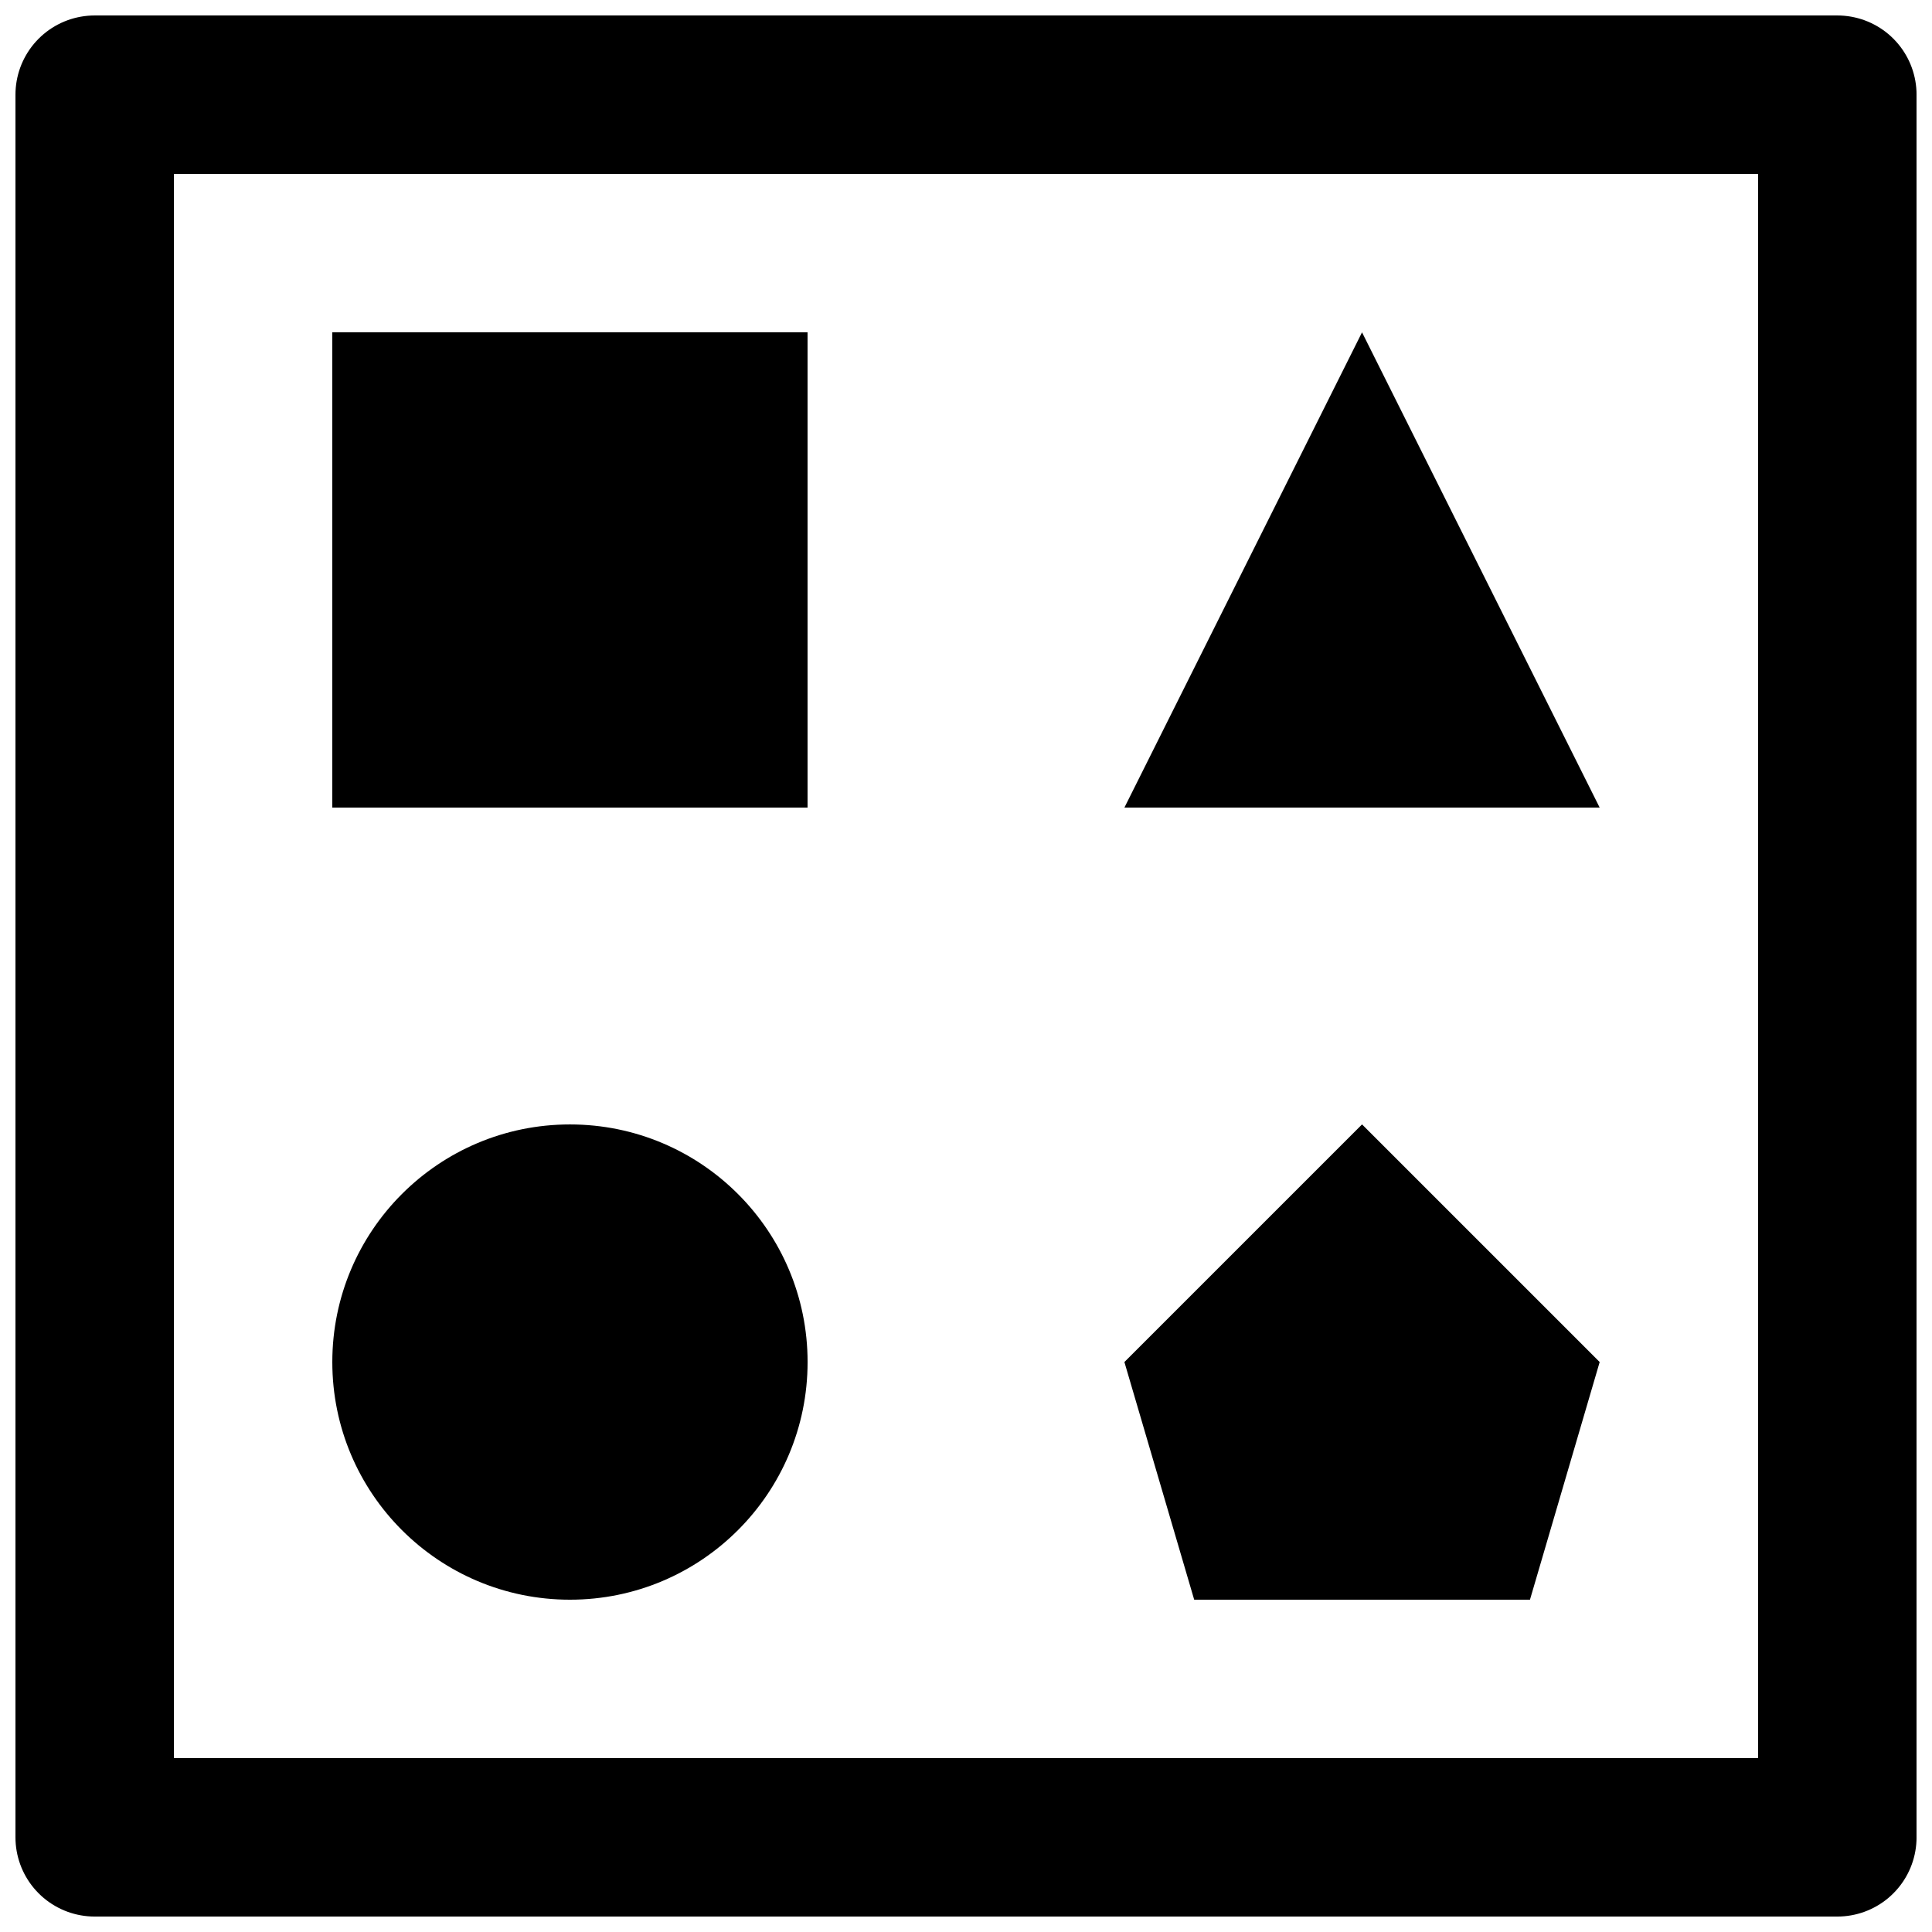 <?xml version="1.0" encoding="UTF-8"?>
<!-- Uploaded to: SVG Repo, www.svgrepo.com, Generator: SVG Repo Mixer Tools -->
<svg width="800px" height="800px" version="1.1" viewBox="144 144 512 512" xmlns="http://www.w3.org/2000/svg">
 <defs>
  <clipPath id="a">
   <path d="m148.09 148.09h503.81v503.81h-503.81z"/>
  </clipPath>
 </defs>
 <g clip-path="url(#a)">
  <path transform="matrix(20.992 0 0 20.992 169.09 169.09)" d="m5.9074e-6 22h22v-22h-22zm0 0" fill="none" stroke="#000000" stroke-linecap="round" stroke-linejoin="round" stroke-width="2"/>
 </g>
 <path d="m232.06 358.02h125.95v-125.95h-125.95z" fill-rule="evenodd"/>
 <path d="m567.93 358.02h-125.95l62.973-125.95z" fill-rule="evenodd"/>
 <path d="m358.02 504.96c0 34.785-28.195 62.977-62.977 62.977-34.785 0-62.977-28.191-62.977-62.977 0-34.781 28.191-62.973 62.977-62.973 34.781 0 62.977 28.191 62.977 62.973" fill-rule="evenodd"/>
 <path d="m460.47 567.93-18.492-62.977 62.977-62.973 62.977 62.973-18.473 62.977z" fill-rule="evenodd"/>
</svg>